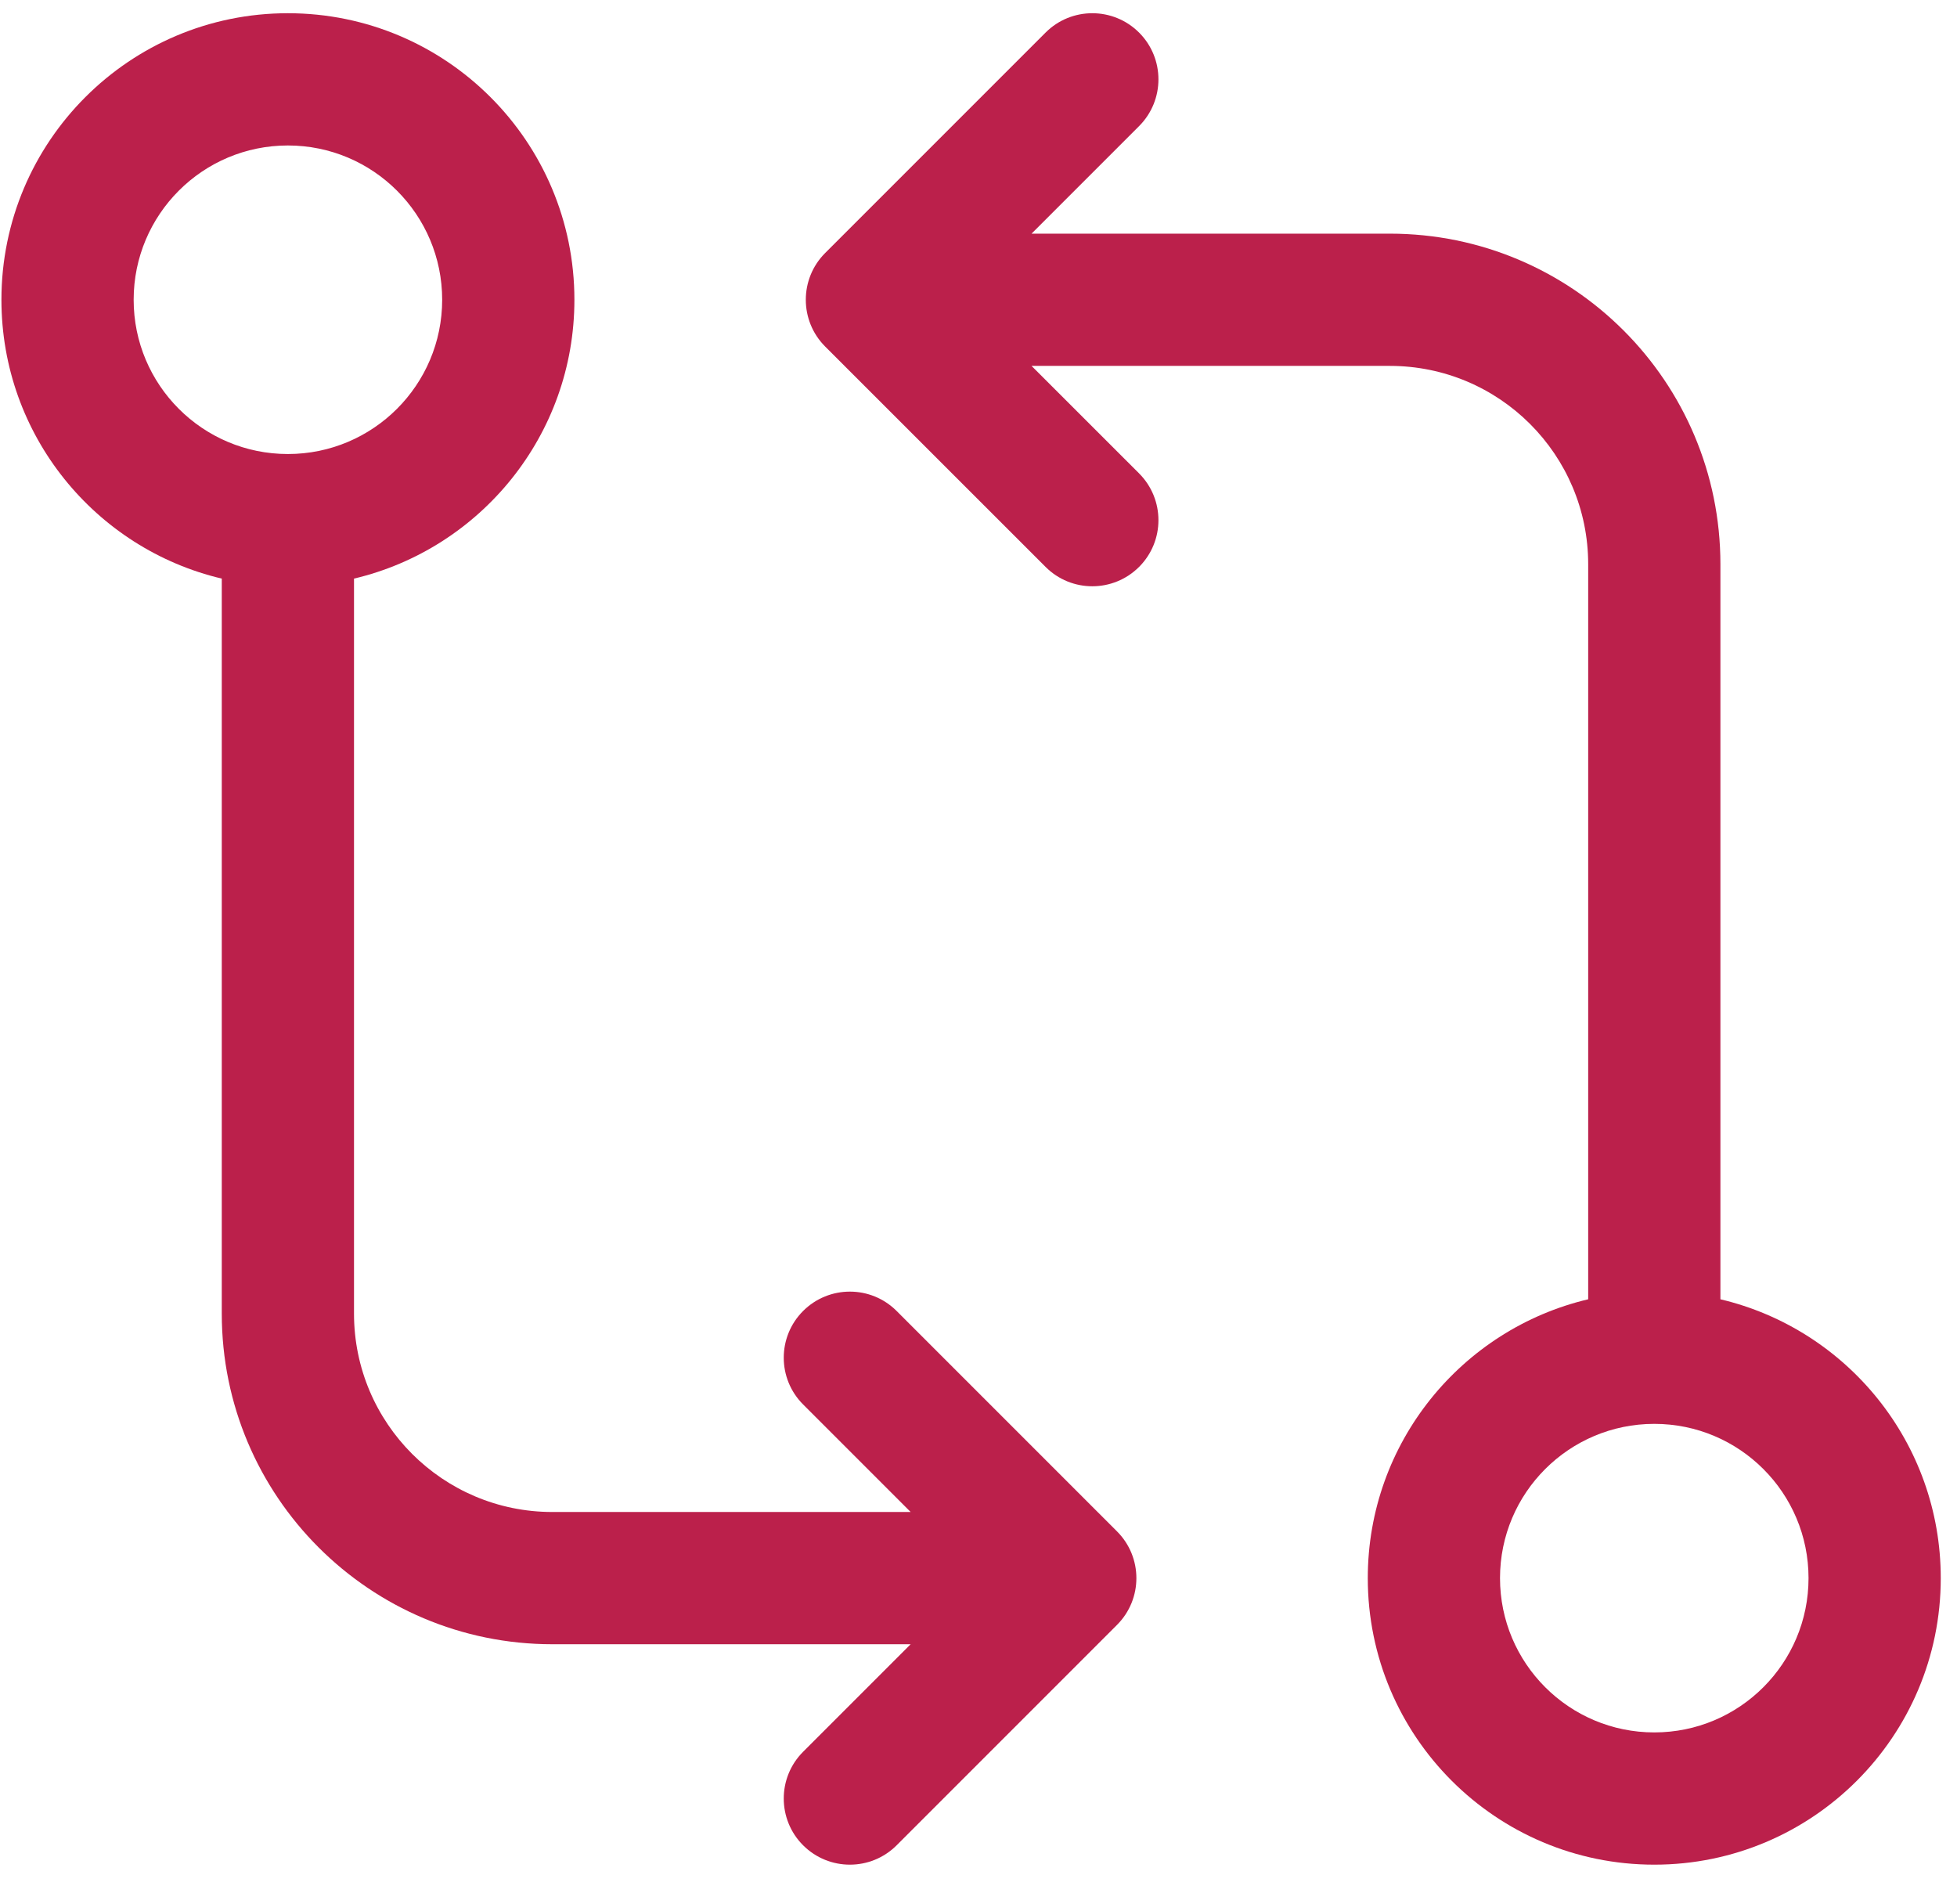 <svg width="37" height="36" viewBox="0 0 37 36" fill="none" xmlns="http://www.w3.org/2000/svg">
<path fill-rule="evenodd" clip-rule="evenodd" d="M6.693 10.938C9.082 10.374 10.86 8.228 10.86 5.667C10.86 2.675 8.435 0.25 5.443 0.25C2.452 0.25 0.027 2.675 0.027 5.667C0.027 8.228 1.804 10.374 4.193 10.938V24.833C4.193 28.285 6.991 31.083 10.443 31.083H17.217L15.184 33.116C14.696 33.604 14.696 34.396 15.184 34.884C15.673 35.372 16.464 35.372 16.952 34.884L21.119 30.717C21.607 30.229 21.607 29.438 21.119 28.95L16.952 24.783C16.464 24.295 15.673 24.295 15.184 24.783C14.696 25.271 14.696 26.062 15.184 26.55L17.217 28.583H10.443C8.372 28.583 6.693 26.904 6.693 24.833V10.938ZM5.443 8.583C7.054 8.583 8.36 7.277 8.36 5.667C8.36 4.056 7.054 2.75 5.443 2.75C3.832 2.75 2.527 4.056 2.527 5.667C2.527 7.277 3.832 8.583 5.443 8.583Z" fill="#BB204B"/>
<path fill-rule="evenodd" clip-rule="evenodd" d="M21.536 2.384C22.024 1.896 22.024 1.104 21.536 0.616C21.047 0.128 20.256 0.128 19.768 0.616L15.601 4.783C15.113 5.271 15.113 6.062 15.601 6.551L19.768 10.717C20.256 11.205 21.047 11.205 21.536 10.717C22.024 10.229 22.024 9.438 21.536 8.949L19.503 6.917H26.277C28.348 6.917 30.027 8.596 30.027 10.667V24.562C27.638 25.126 25.86 27.272 25.86 29.833C25.86 32.825 28.285 35.25 31.277 35.25C34.268 35.25 36.693 32.825 36.693 29.833C36.693 27.272 34.916 25.126 32.527 24.562V10.667C32.527 7.215 29.729 4.417 26.277 4.417H19.503L21.536 2.384ZM28.36 29.833C28.36 28.223 29.666 26.917 31.277 26.917C32.888 26.917 34.193 28.223 34.193 29.833C34.193 31.444 32.888 32.75 31.277 32.75C29.666 32.75 28.36 31.444 28.36 29.833Z" fill="#BB204B"/>
</svg>
